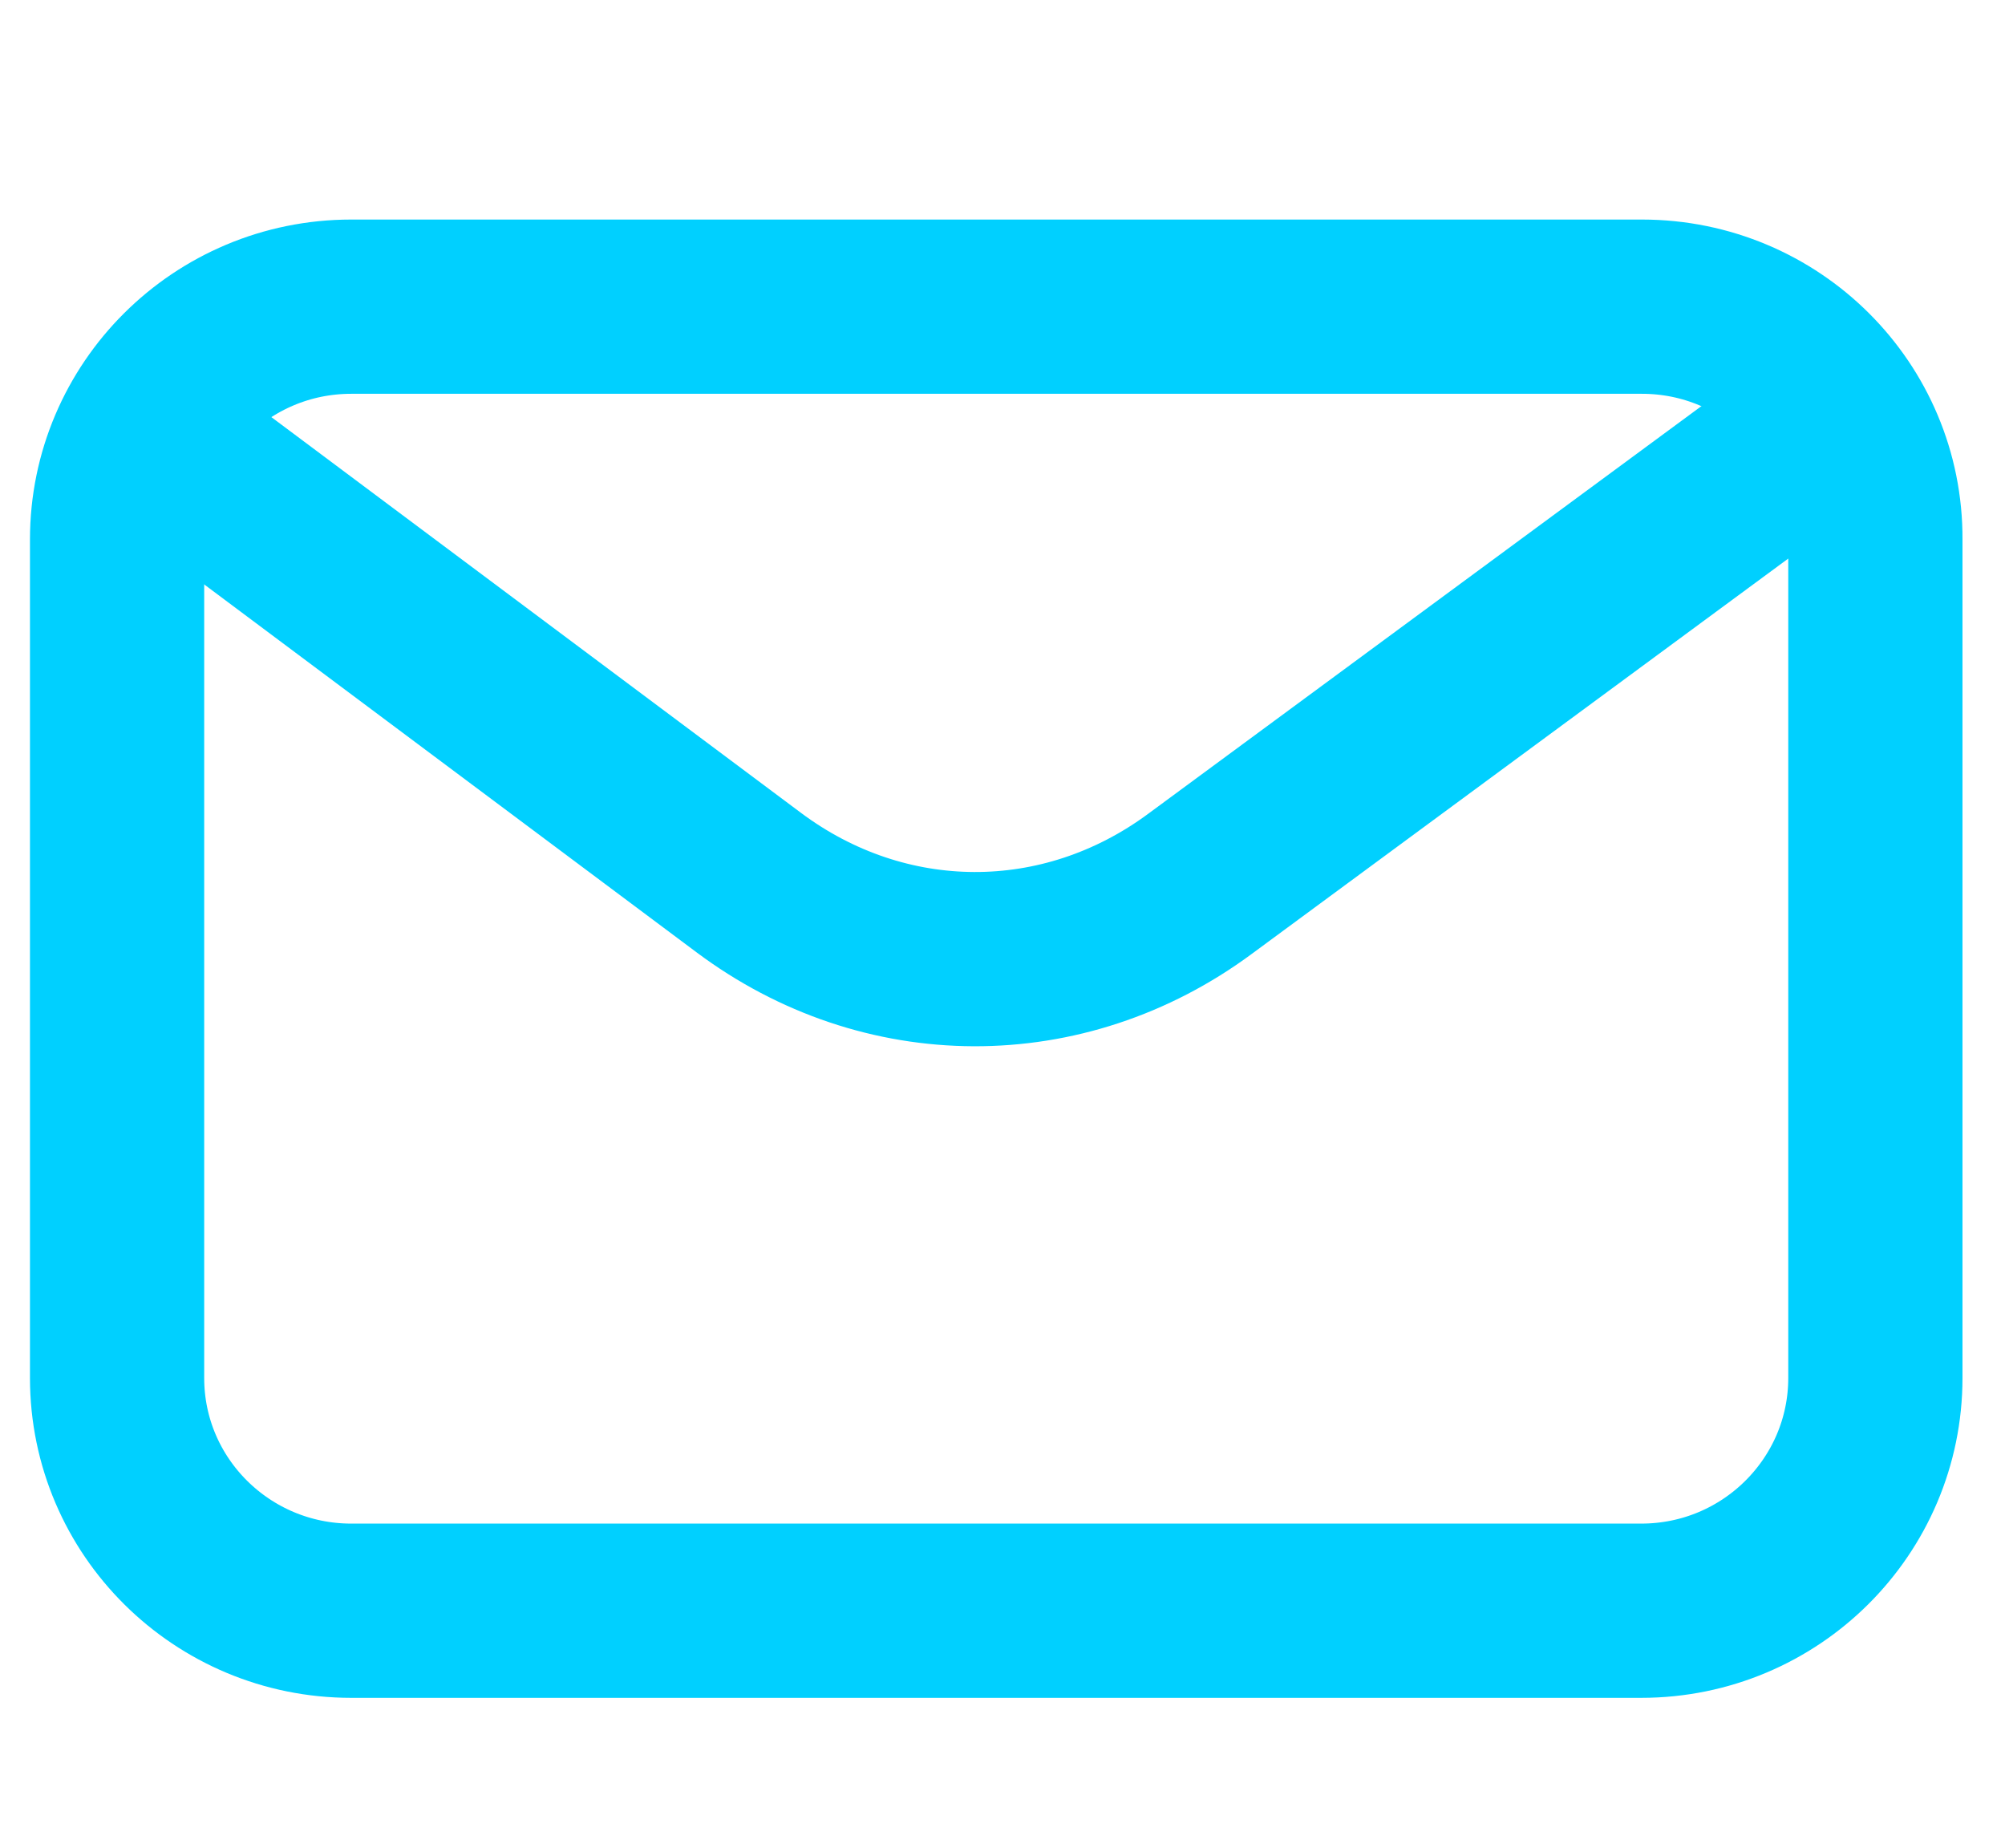 <?xml version="1.0" encoding="UTF-8"?>
<!-- Generator: Adobe Illustrator 28.0.0, SVG Export Plug-In . SVG Version: 6.00 Build 0)  -->
<svg xmlns="http://www.w3.org/2000/svg" xmlns:xlink="http://www.w3.org/1999/xlink" version="1.1" id="Layer_1" x="0px" y="0px" viewBox="0 0 28.77 26.51" style="enable-background:new 0 0 28.77 26.51;" xml:space="preserve">
<style type="text/css">
	.st0{fill:none;stroke:#00D0FF;stroke-width:2.5;stroke-linecap:round;stroke-linejoin:round;}
</style>
<path class="st0" d="M23.56,4.4H5.04c-1.86,0-3.36,1.5-3.36,3.34v12.03c0,1.85,1.51,3.34,3.36,3.34h18.51c1.86,0,3.36-1.5,3.36-3.34  V7.74C26.92,5.9,25.42,4.4,23.56,4.4z"></path>
<path class="st0" d="M2.87,6.78l7.87,5.88c1.95,1.46,4.52,1.47,6.48,0.02l8.51-6.27"></path>
</svg>

